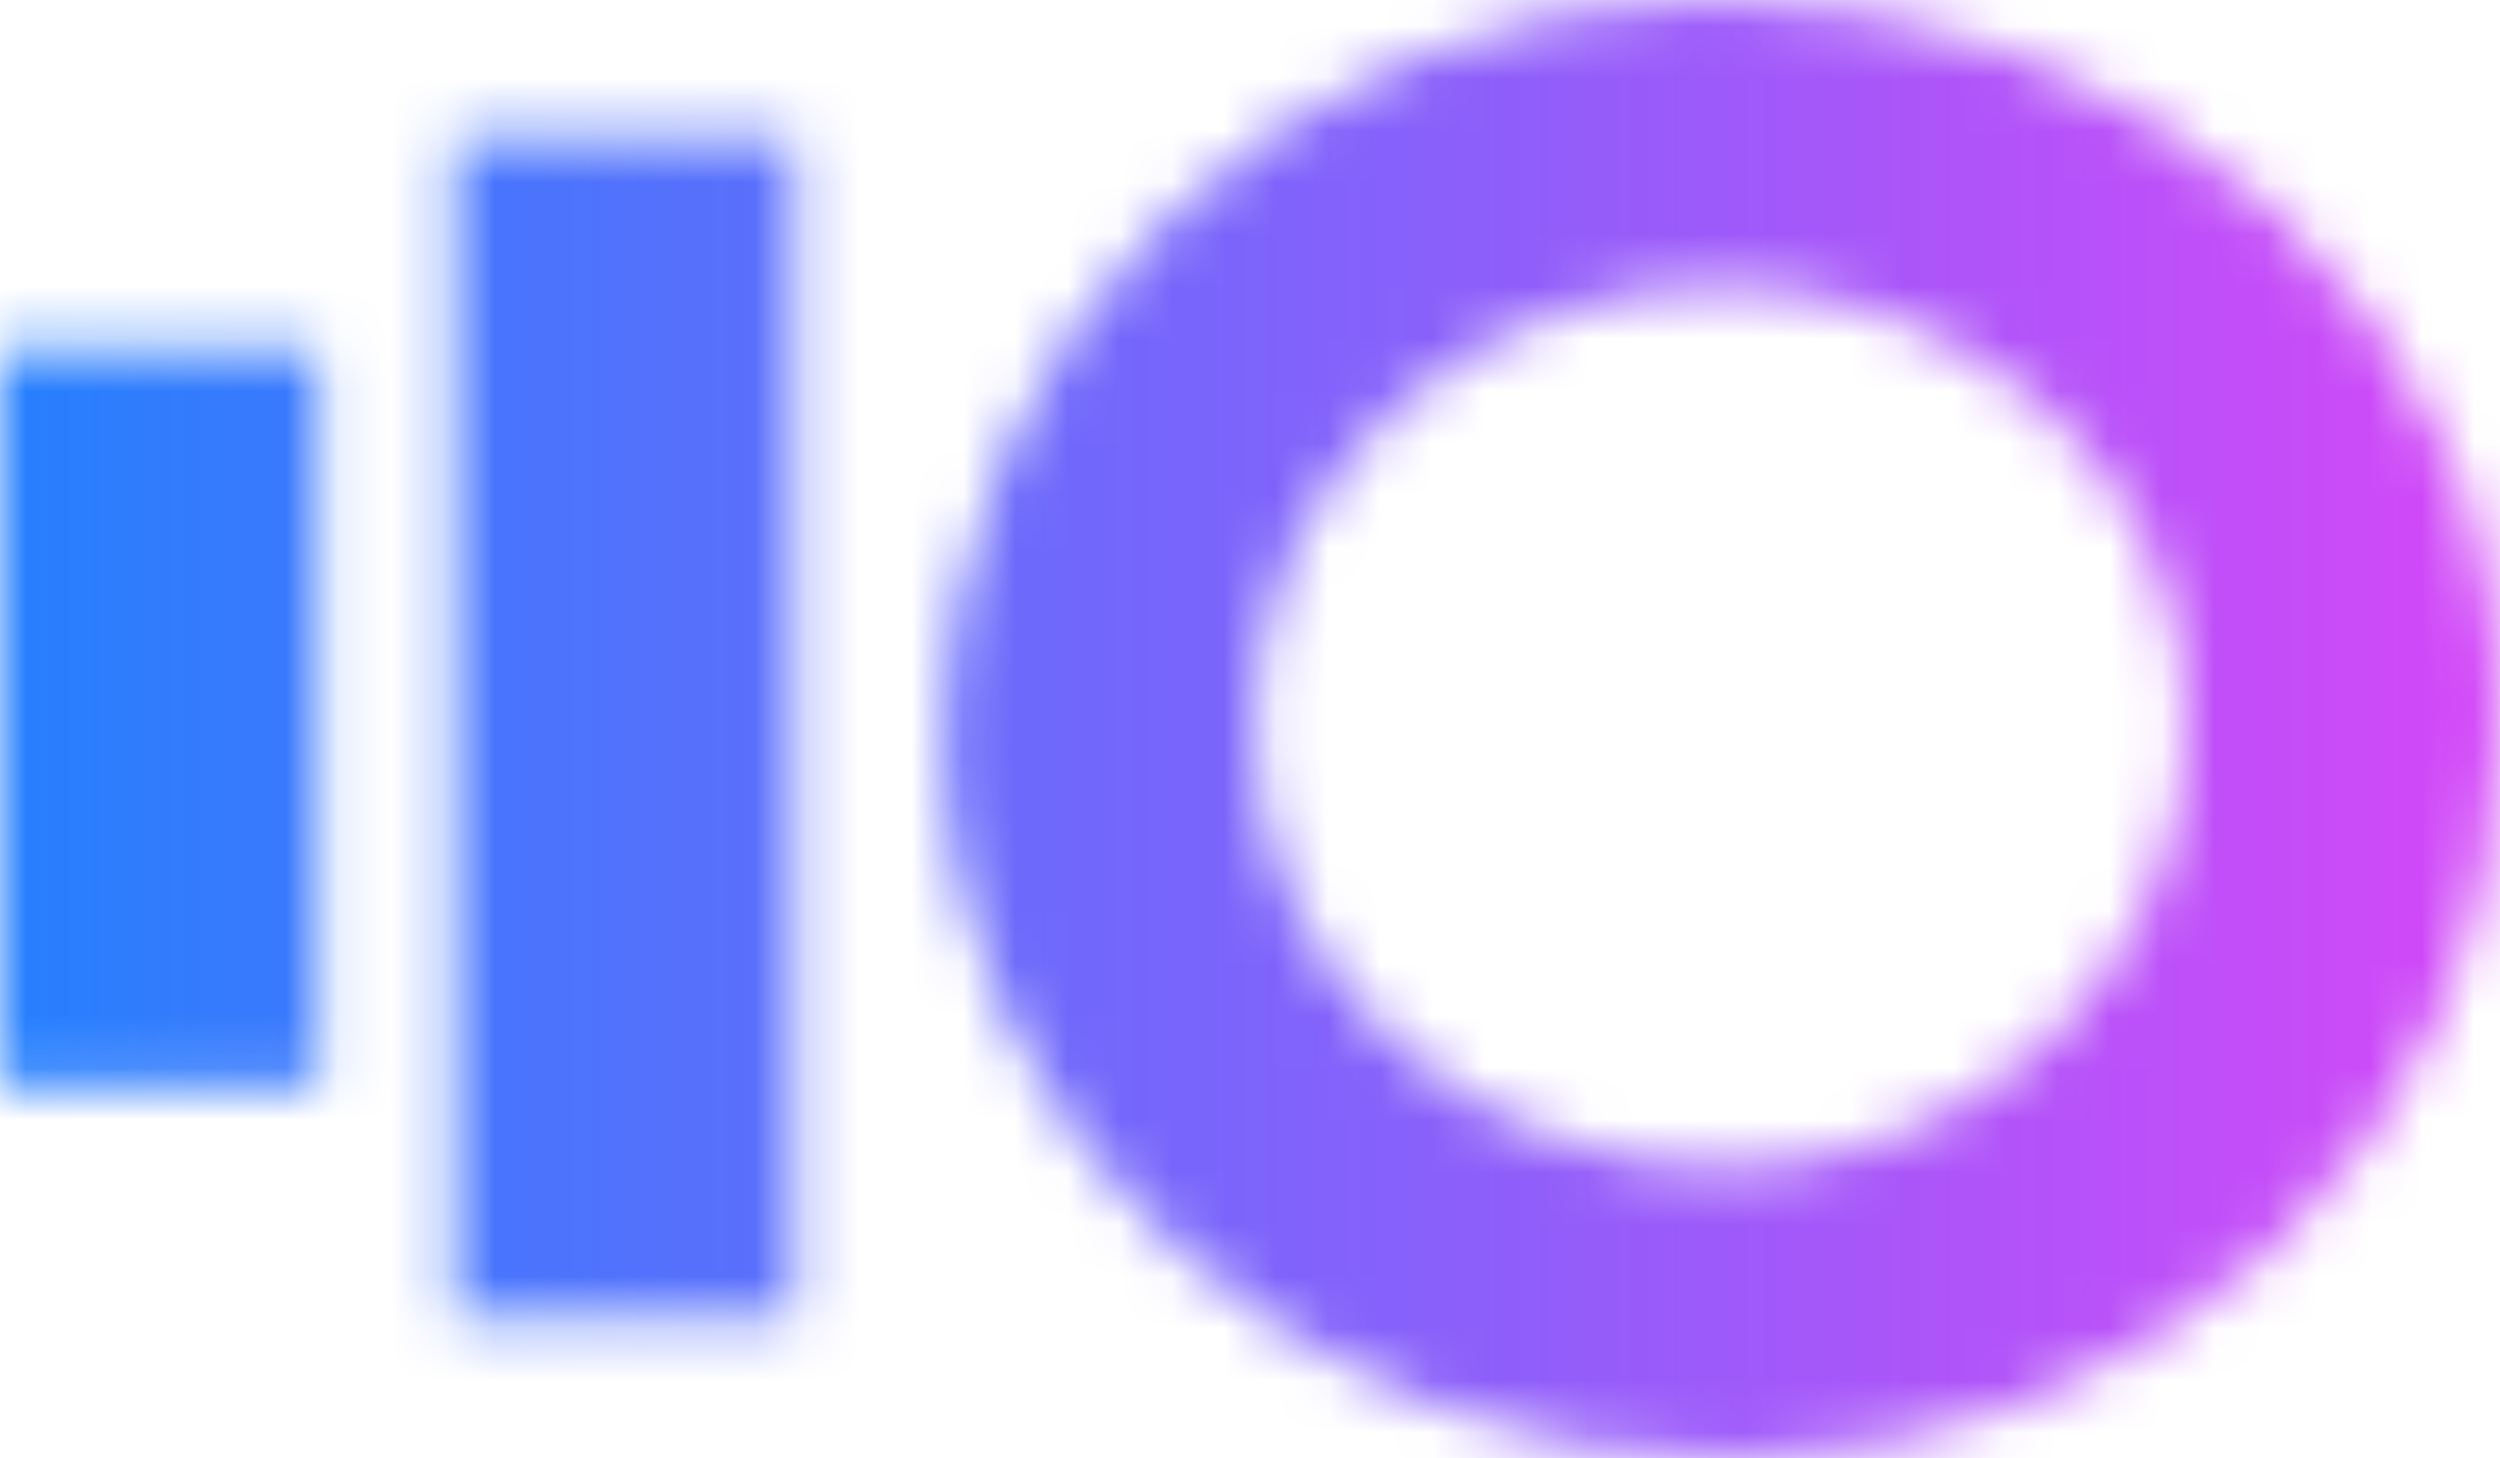 <svg width="48" height="28" viewBox="0 0 48 28" fill="none" xmlns="http://www.w3.org/2000/svg">
<mask id="mask0_266_1612" style="mask-type:alpha" maskUnits="userSpaceOnUse" x="0" y="0" width="48" height="28">
<g clip-path="url(#clip0_266_1612)">
<path d="M47.99 14.115C48.008 17.775 46.465 21.293 43.7 23.896C40.934 26.499 37.171 27.975 33.237 28C25.049 28.049 18.174 21.842 18.131 14.354C18.078 6.469 24.637 0.002 32.902 6.61452e-07C41.245 -0.002 48.317 6.216 47.99 14.115ZM41.978 13.988C42.002 12.884 41.791 11.786 41.355 10.759C40.919 9.732 40.268 8.795 39.44 8.004C38.611 7.213 37.621 6.584 36.529 6.152C35.436 5.72 34.262 5.495 33.075 5.49C31.888 5.485 30.712 5.699 29.614 6.121C28.517 6.543 27.521 7.164 26.685 7.947C25.848 8.731 25.187 9.662 24.741 10.685C24.295 11.708 24.072 12.804 24.085 13.909C24.068 15.029 24.293 16.142 24.745 17.181C25.198 18.22 25.869 19.164 26.72 19.957C27.57 20.751 28.583 21.378 29.699 21.802C30.814 22.226 32.009 22.438 33.214 22.425C38.02 22.381 41.978 18.572 41.978 13.988Z" fill="black"/>
<path d="M8.736 2.633H15.254V25.304H8.736V2.633Z" fill="black"/>
<path d="M0 6.694H6.113V20.87H0V6.694Z" fill="black"/>
</g>
</mask>
<g mask="url(#mask0_266_1612)">
<rect x="-0.676" y="-8.69" width="48.688" height="42.433" fill="url(#paint0_linear_266_1612)"/>
</g>
<defs>
<linearGradient id="paint0_linear_266_1612" x1="-2.103" y1="8.647" x2="56.014" y2="8.647" gradientUnits="userSpaceOnUse">
<stop stop-color="#1E82FE"/>
<stop offset="1" stop-color="#F13FF7"/>
</linearGradient>
<clipPath id="clip0_266_1612">
<rect width="48" height="28" fill="white"/>
</clipPath>
</defs>
</svg>
